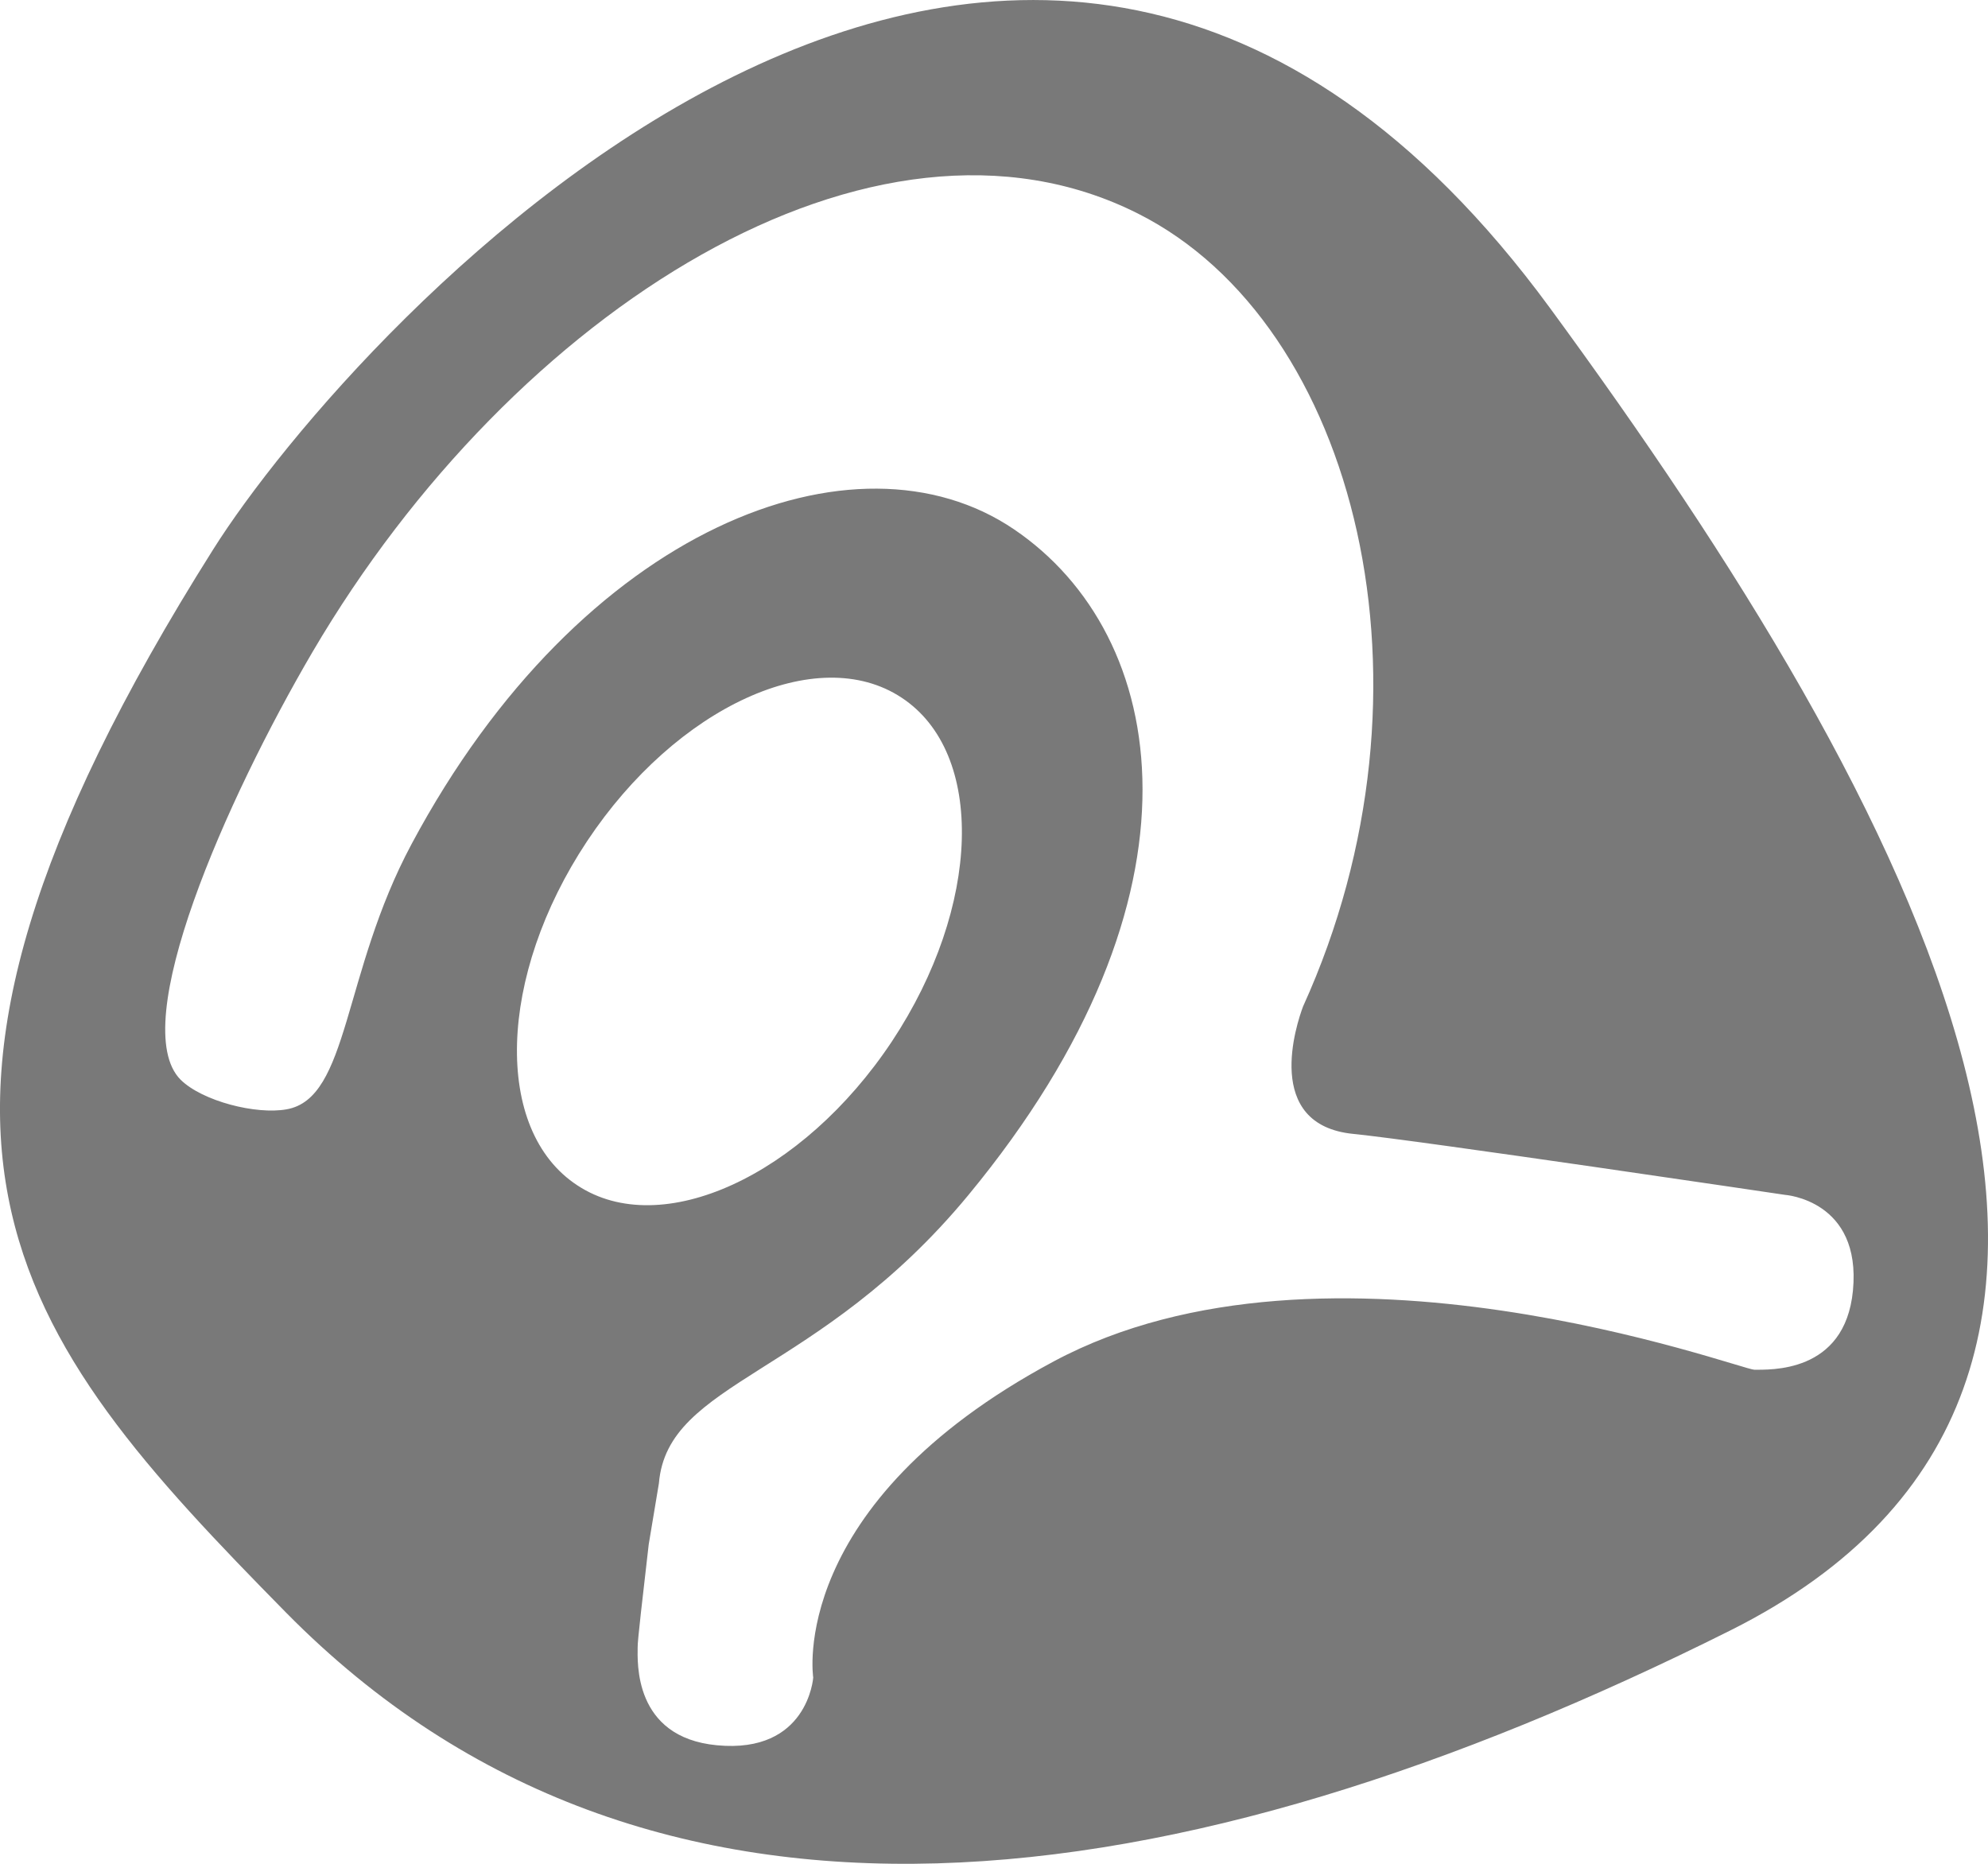 <?xml version="1.0" encoding="UTF-8"?>
<svg width="16px" height="15px" viewBox="0 0 16 15" version="1.1" xmlns="http://www.w3.org/2000/svg" xmlns:xlink="http://www.w3.org/1999/xlink">
    <title>631E39D8-1239-4DD9-933A-58E291886671</title>
    <g id="Desktop-1920-px" stroke="none" stroke-width="1" fill="none" fill-rule="evenodd">
        <g id="-Главная-без-блока-Полезная-информация" transform="translate(-883, -3240)" fill="#797979" fill-rule="nonzero">
            <g id="Desktop-1920/Footer" transform="translate(0, 2864)">
                <g id="Copyright" transform="translate(0, 328)">
                    <g id="Group-2-Copy" transform="translate(883, 45)">
                        <path d="M12.474,5.478 C8.215,-0.327 2.83,5.652 1.715,7.423 C-1.264,12.146 0.101,13.741 2.304,15.98 C5.226,18.942 9.477,18.348 13.928,16.121 C17.925,14.119 15.415,9.491 12.474,5.478 Z M4.725,9.77 C5.445,8.686 6.578,8.168 7.255,8.614 C7.934,9.059 7.897,10.297 7.178,11.382 C6.458,12.465 5.323,12.986 4.647,12.54 C3.968,12.096 4.005,10.855 4.725,9.77 L4.725,9.77 Z M14.121,14.024 C14.007,14.024 10.684,12.776 8.48,13.957 C6.329,15.109 6.545,16.501 6.545,16.501 C6.545,16.501 6.503,17.116 5.77,17.046 C5.095,16.982 5.132,16.371 5.132,16.258 C5.13,16.212 5.173,15.848 5.221,15.43 L5.303,14.938 C5.372,14.108 6.583,14.083 7.793,12.619 C9.788,10.205 9.415,8.11 8.161,7.26 C6.89,6.398 4.679,7.237 3.313,9.792 C2.753,10.837 2.812,11.84 2.306,11.928 C2.062,11.972 1.63,11.863 1.454,11.69 C1.017,11.253 1.818,9.437 2.517,8.244 C4.131,5.496 7.034,3.648 9.159,4.719 C10.922,5.606 11.653,8.535 10.487,11.101 C10.437,11.235 10.16,12.055 10.894,12.126 C11.418,12.178 14.364,12.616 14.364,12.616 C14.364,12.616 14.983,12.657 14.913,13.387 C14.848,14.06 14.234,14.021 14.121,14.024 Z" id="Redmedia"></path>
                    </g>
                </g>
            </g>
        </g>
    </g>
</svg>